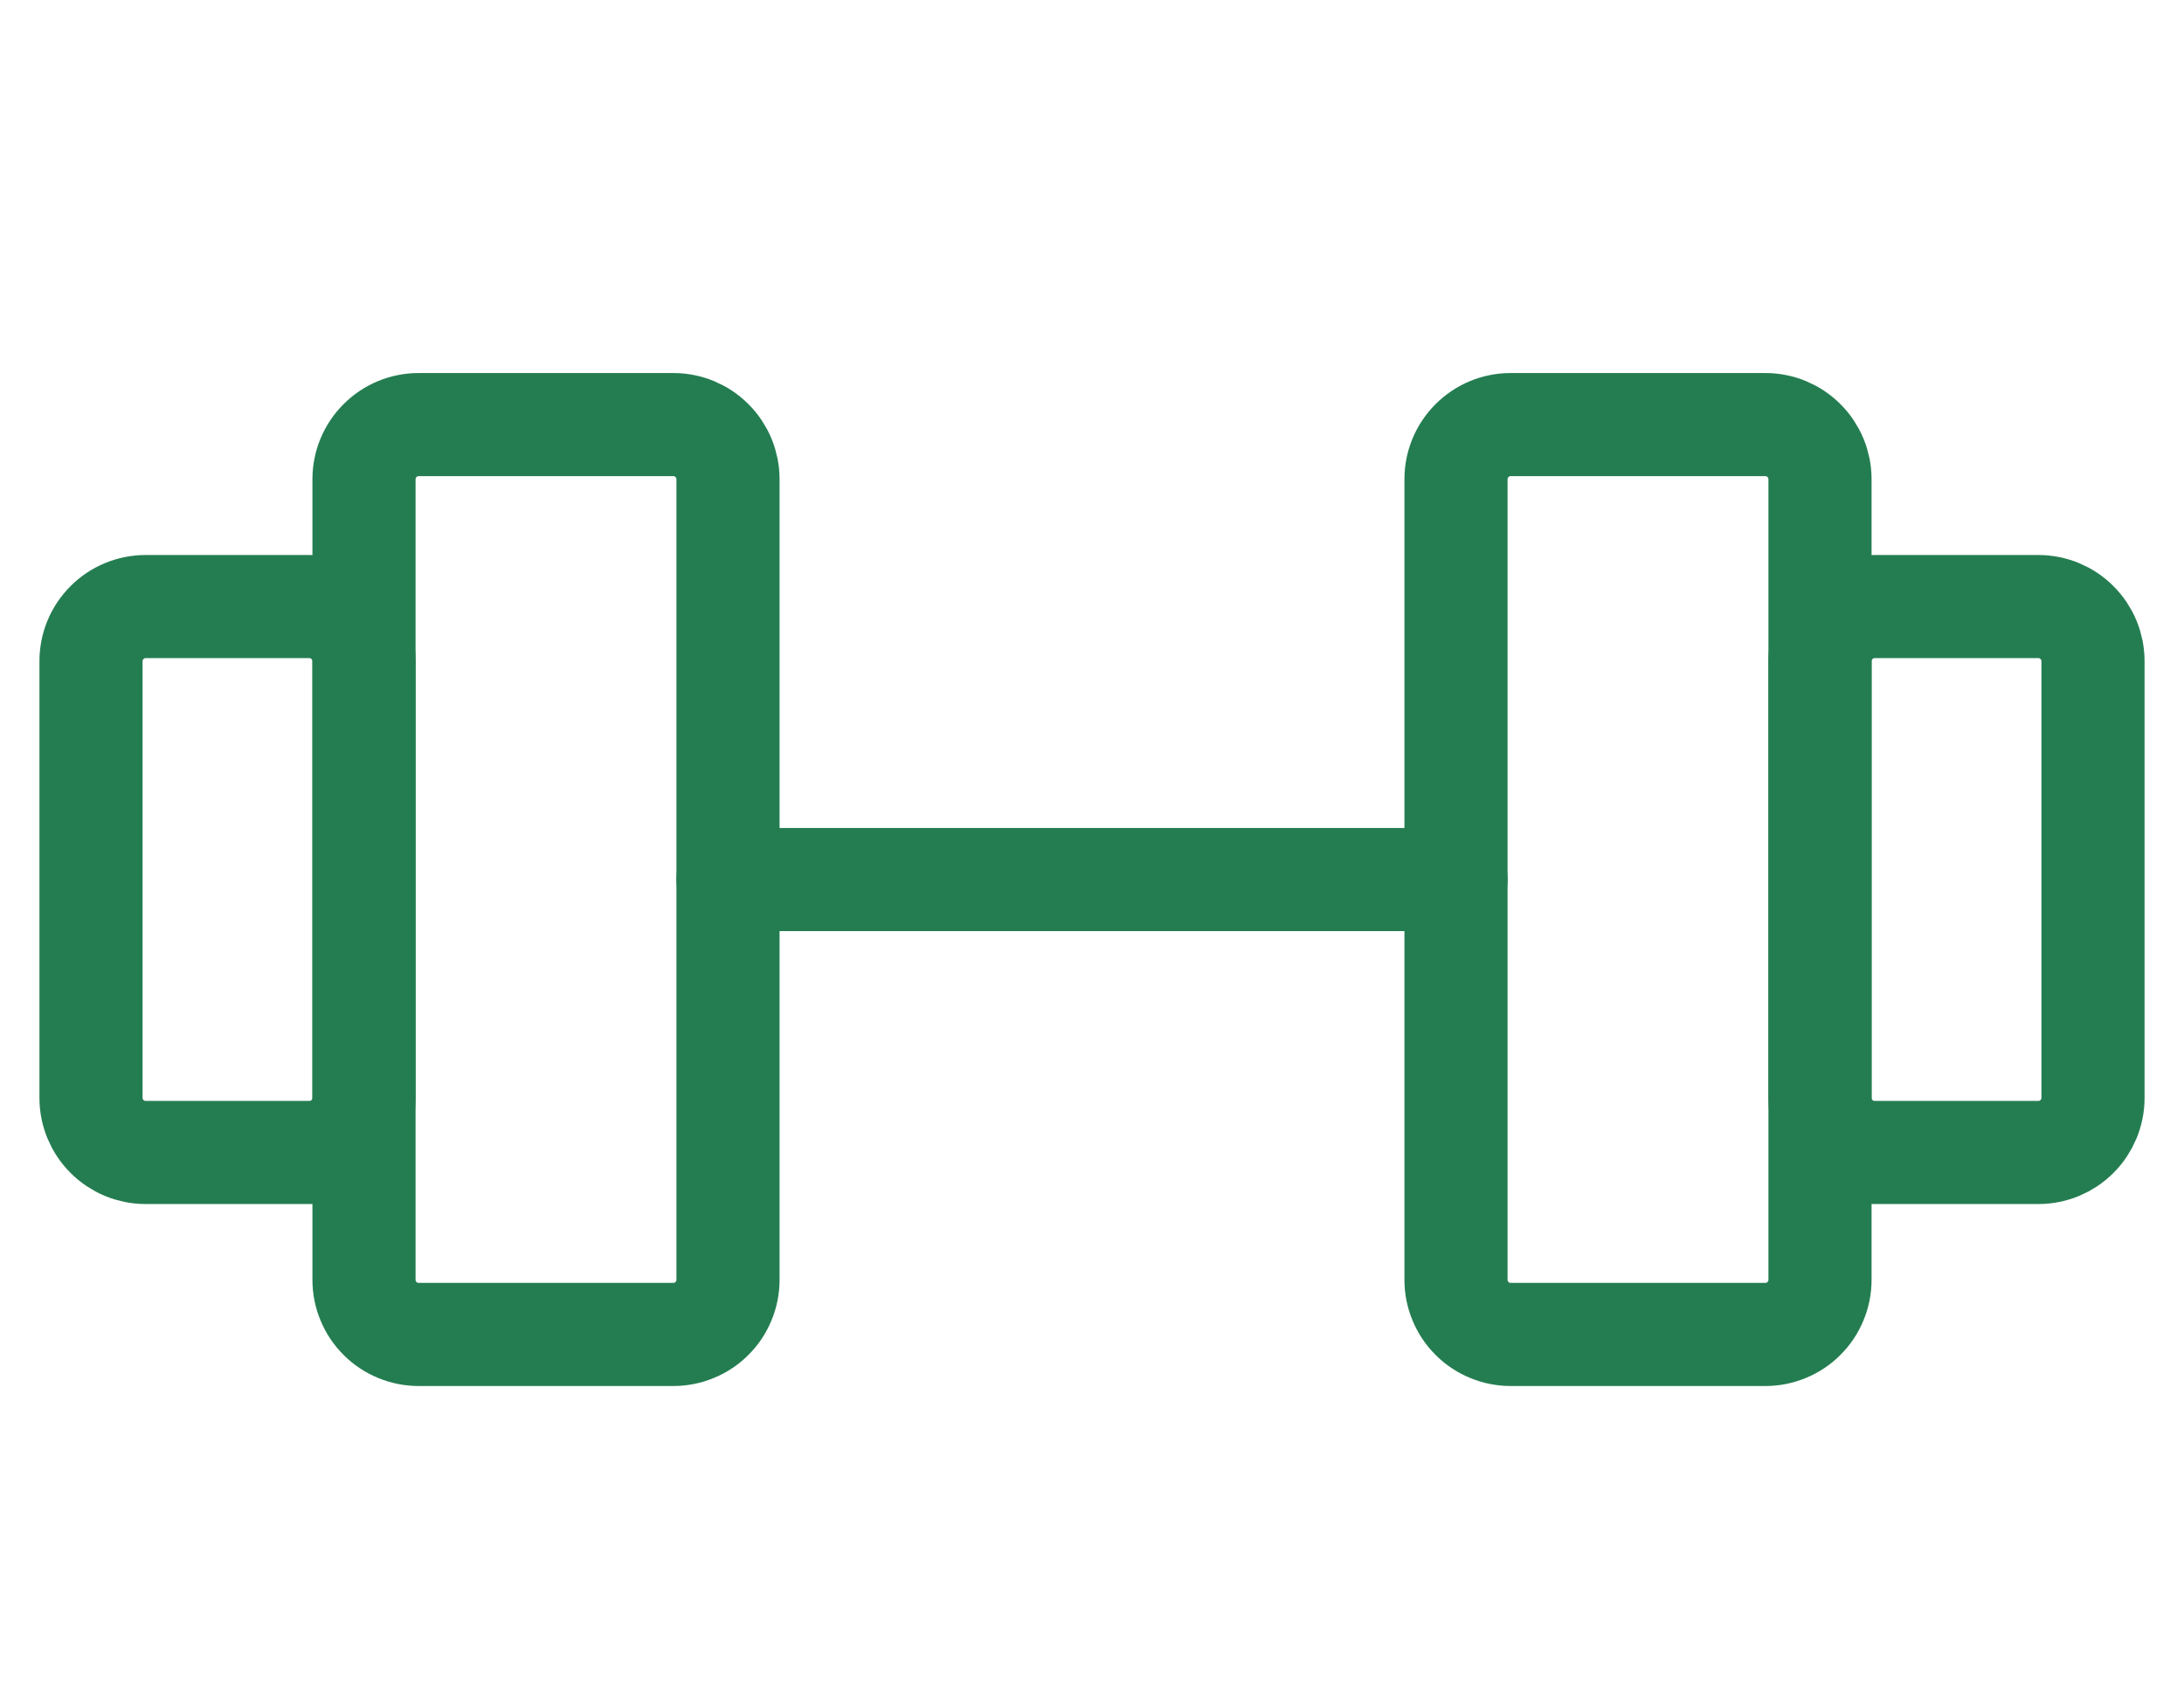 <svg width="36" height="28" viewBox="0 0 36 28" fill="none" xmlns="http://www.w3.org/2000/svg">
<path d="M11.1 7H6.9C6.661 7 6.432 7.095 6.264 7.264C6.095 7.432 6 7.661 6 7.9V21.1C6 21.218 6.023 21.335 6.069 21.444C6.114 21.554 6.18 21.653 6.264 21.736C6.347 21.82 6.446 21.886 6.556 21.931C6.665 21.977 6.782 22 6.9 22H11.1C11.218 22 11.335 21.977 11.444 21.931C11.554 21.886 11.653 21.82 11.736 21.736C11.82 21.653 11.886 21.554 11.931 21.444C11.977 21.335 12 21.218 12 21.1V7.9C12 7.661 11.905 7.432 11.736 7.264C11.568 7.095 11.339 7 11.1 7ZM29.1 7H24.9C24.661 7 24.432 7.095 24.264 7.264C24.095 7.432 24 7.661 24 7.9V21.1C24 21.218 24.023 21.335 24.069 21.444C24.114 21.554 24.18 21.653 24.264 21.736C24.347 21.82 24.446 21.886 24.556 21.931C24.665 21.977 24.782 22 24.9 22H29.1C29.218 22 29.335 21.977 29.444 21.931C29.554 21.886 29.653 21.82 29.736 21.736C29.82 21.653 29.886 21.554 29.931 21.444C29.977 21.335 30 21.218 30 21.1V7.9C30 7.661 29.905 7.432 29.736 7.264C29.568 7.095 29.339 7 29.1 7Z" stroke="#247D51" stroke-width="1.7" stroke-linecap="round" stroke-linejoin="round"/>
<path d="M12 14.5H24M1.5 18.1V10.9C1.5 10.661 1.595 10.432 1.764 10.264C1.932 10.095 2.161 10 2.4 10H5.1C5.339 10 5.568 10.095 5.736 10.264C5.905 10.432 6 10.661 6 10.9V18.1C6 18.339 5.905 18.568 5.736 18.736C5.568 18.905 5.339 19 5.1 19H2.4C2.161 19 1.932 18.905 1.764 18.736C1.595 18.568 1.5 18.339 1.5 18.1ZM34.5 18.1V10.9C34.5 10.661 34.405 10.432 34.236 10.264C34.068 10.095 33.839 10 33.6 10H30.9C30.661 10 30.432 10.095 30.264 10.264C30.095 10.432 30 10.661 30 10.9V18.1C30 18.339 30.095 18.568 30.264 18.736C30.432 18.905 30.661 19 30.9 19H33.6C33.839 19 34.068 18.905 34.236 18.736C34.405 18.568 34.5 18.339 34.5 18.1Z" stroke="#247D51" stroke-width="1.7" stroke-linecap="round" stroke-linejoin="round"/>
</svg>
